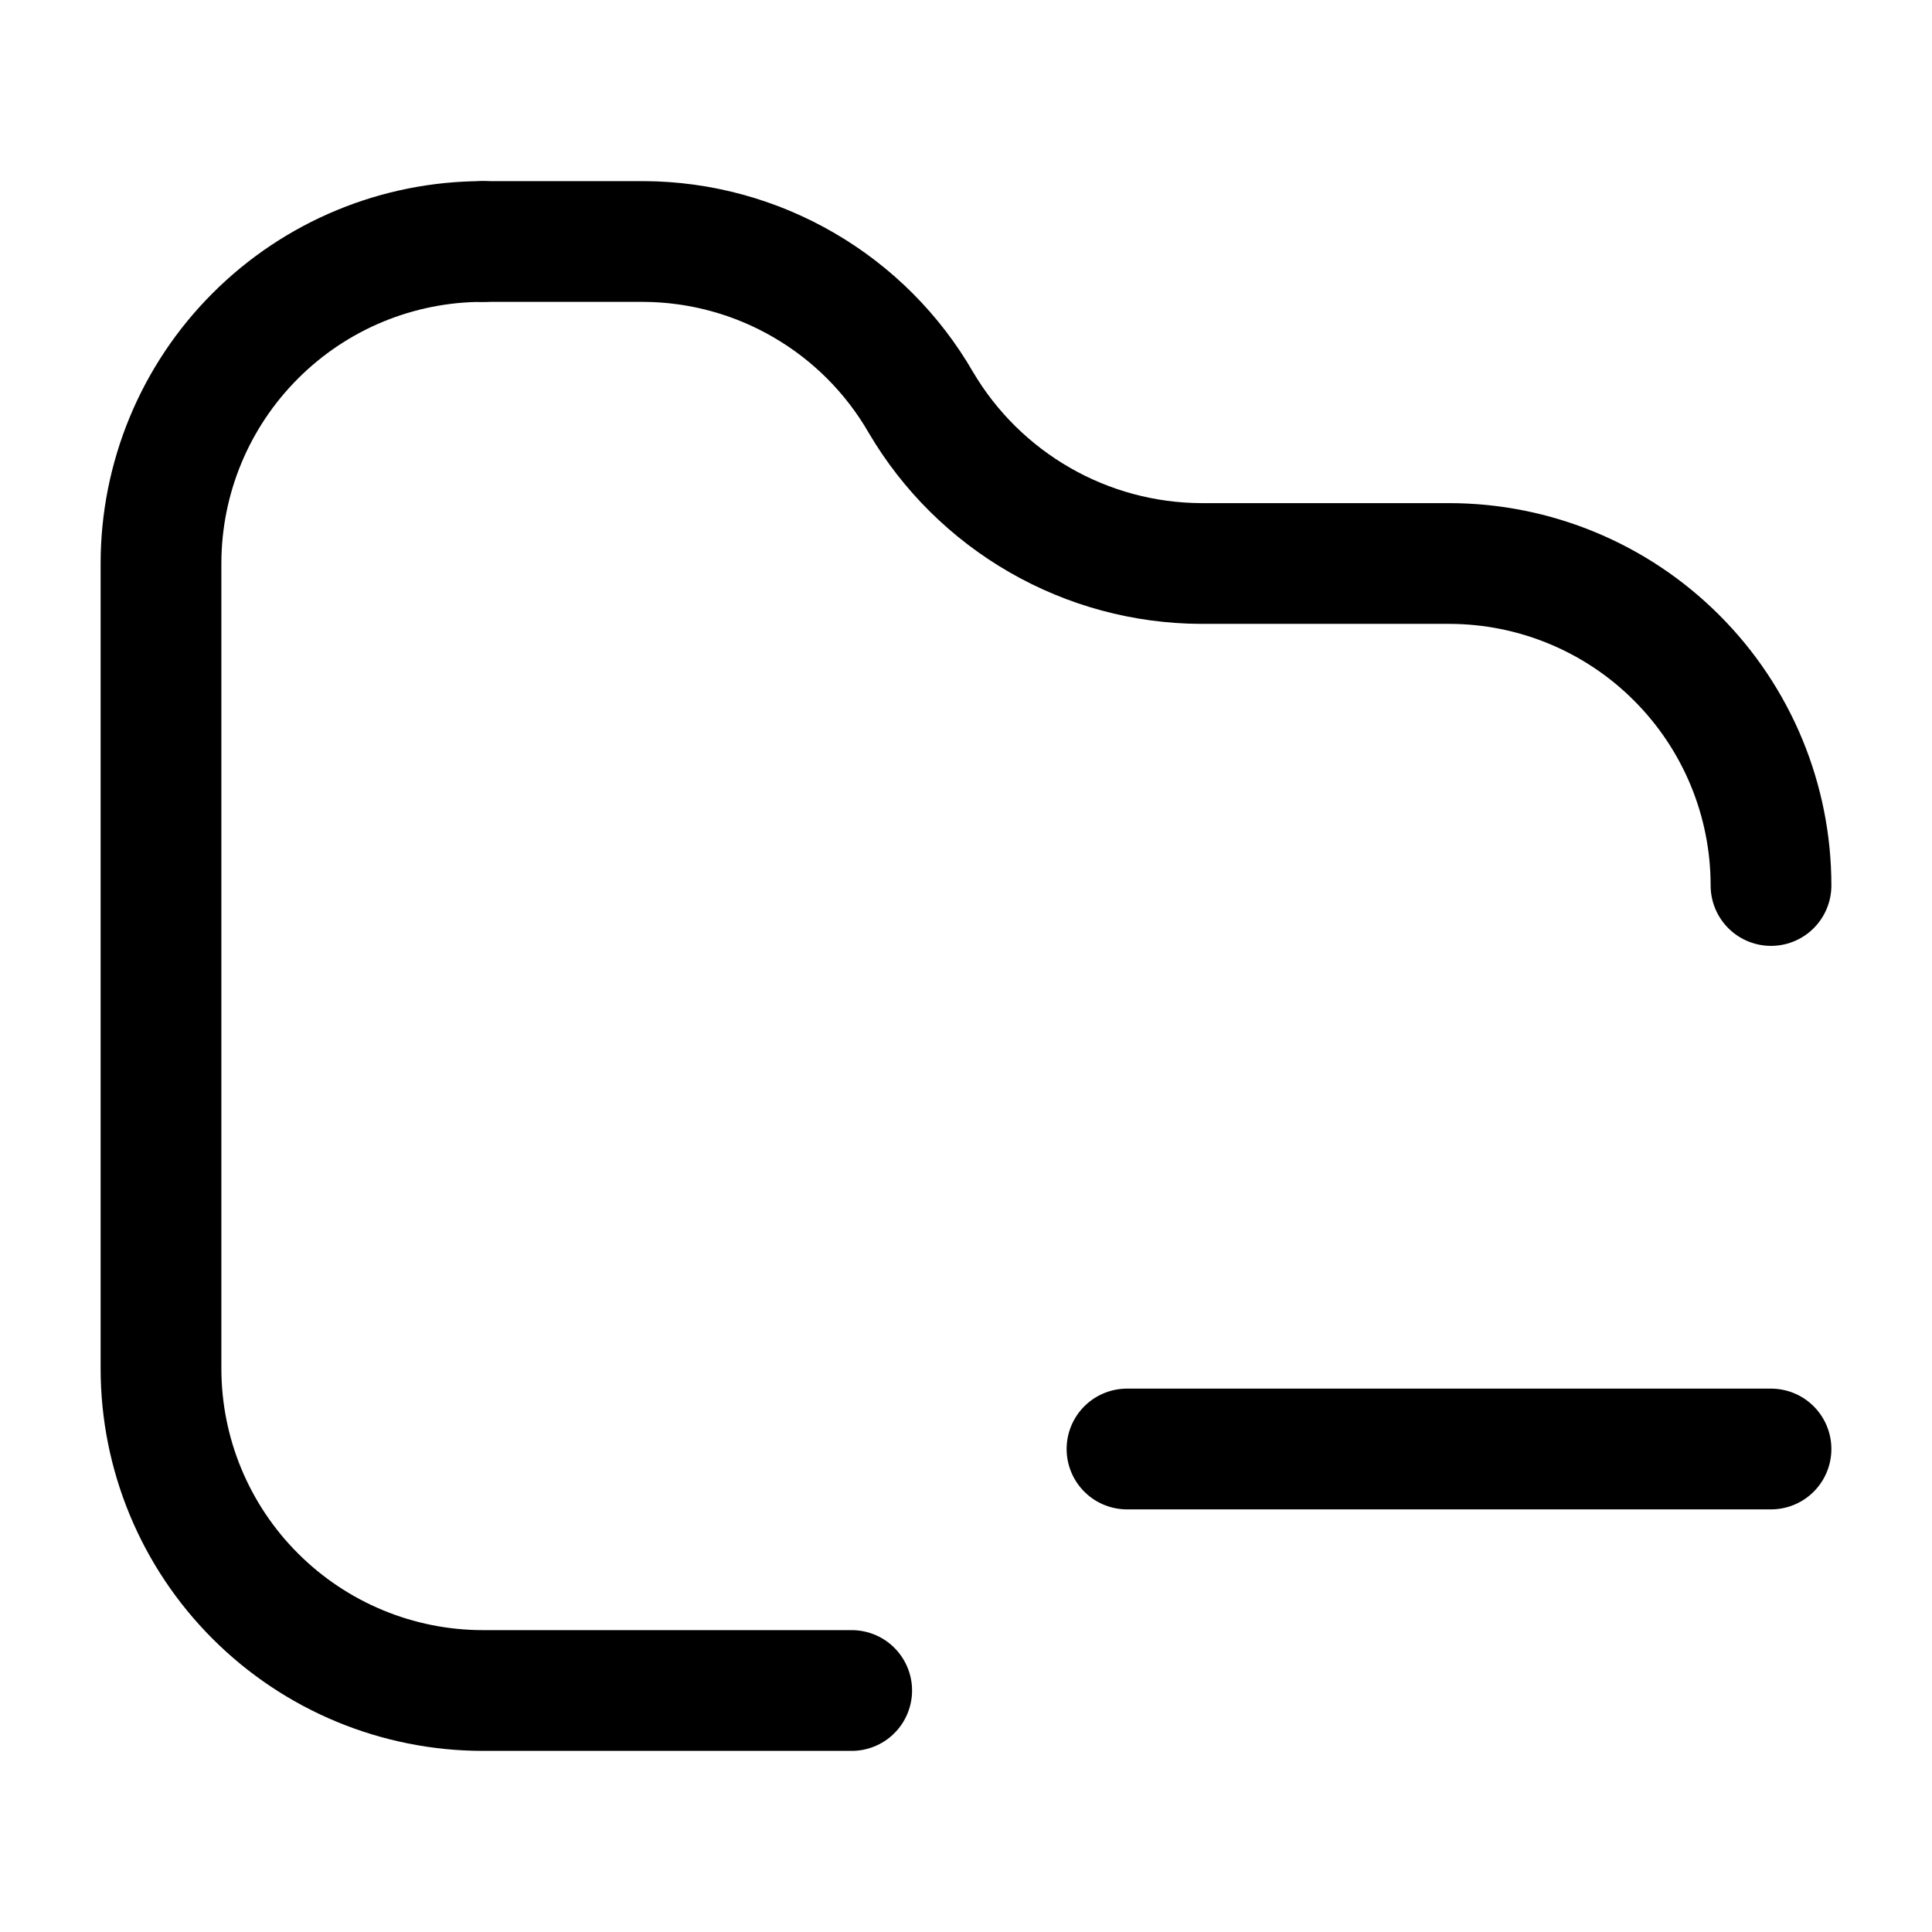 <?xml version="1.0" encoding="utf-8"?><!-- Uploaded to: SVG Repo, www.svgrepo.com, Generator: SVG Repo Mixer Tools -->
<svg width="800px" height="800px" viewBox="0 0 24 24" fill="none" xmlns="http://www.w3.org/2000/svg">
<path d="M10.58 21H6C4.939 21 3.922 20.578 3.172 19.828C2.421 19.078 2 18.061 2 17V7C2 5.939 2.421 4.922 3.172 4.172C3.922 3.421 4.939 3 6 3" stroke="#000000" stroke-width="1.5" stroke-linecap="round" stroke-linejoin="round"/>
<path d="M6 3H8C8.698 3.004 9.383 3.191 9.986 3.542C10.59 3.893 11.091 4.395 11.44 5C11.797 5.606 12.306 6.109 12.916 6.46C13.526 6.811 14.216 6.997 14.92 7H18C19.061 7 20.078 7.421 20.828 8.172C21.579 8.922 22 9.939 22 11" stroke="#000000" stroke-width="1.5" stroke-linecap="round" stroke-linejoin="round"/>
<path d="M14 18H22" stroke="#000000" stroke-width="1.5" stroke-linecap="round" stroke-linejoin="round"/>
</svg>